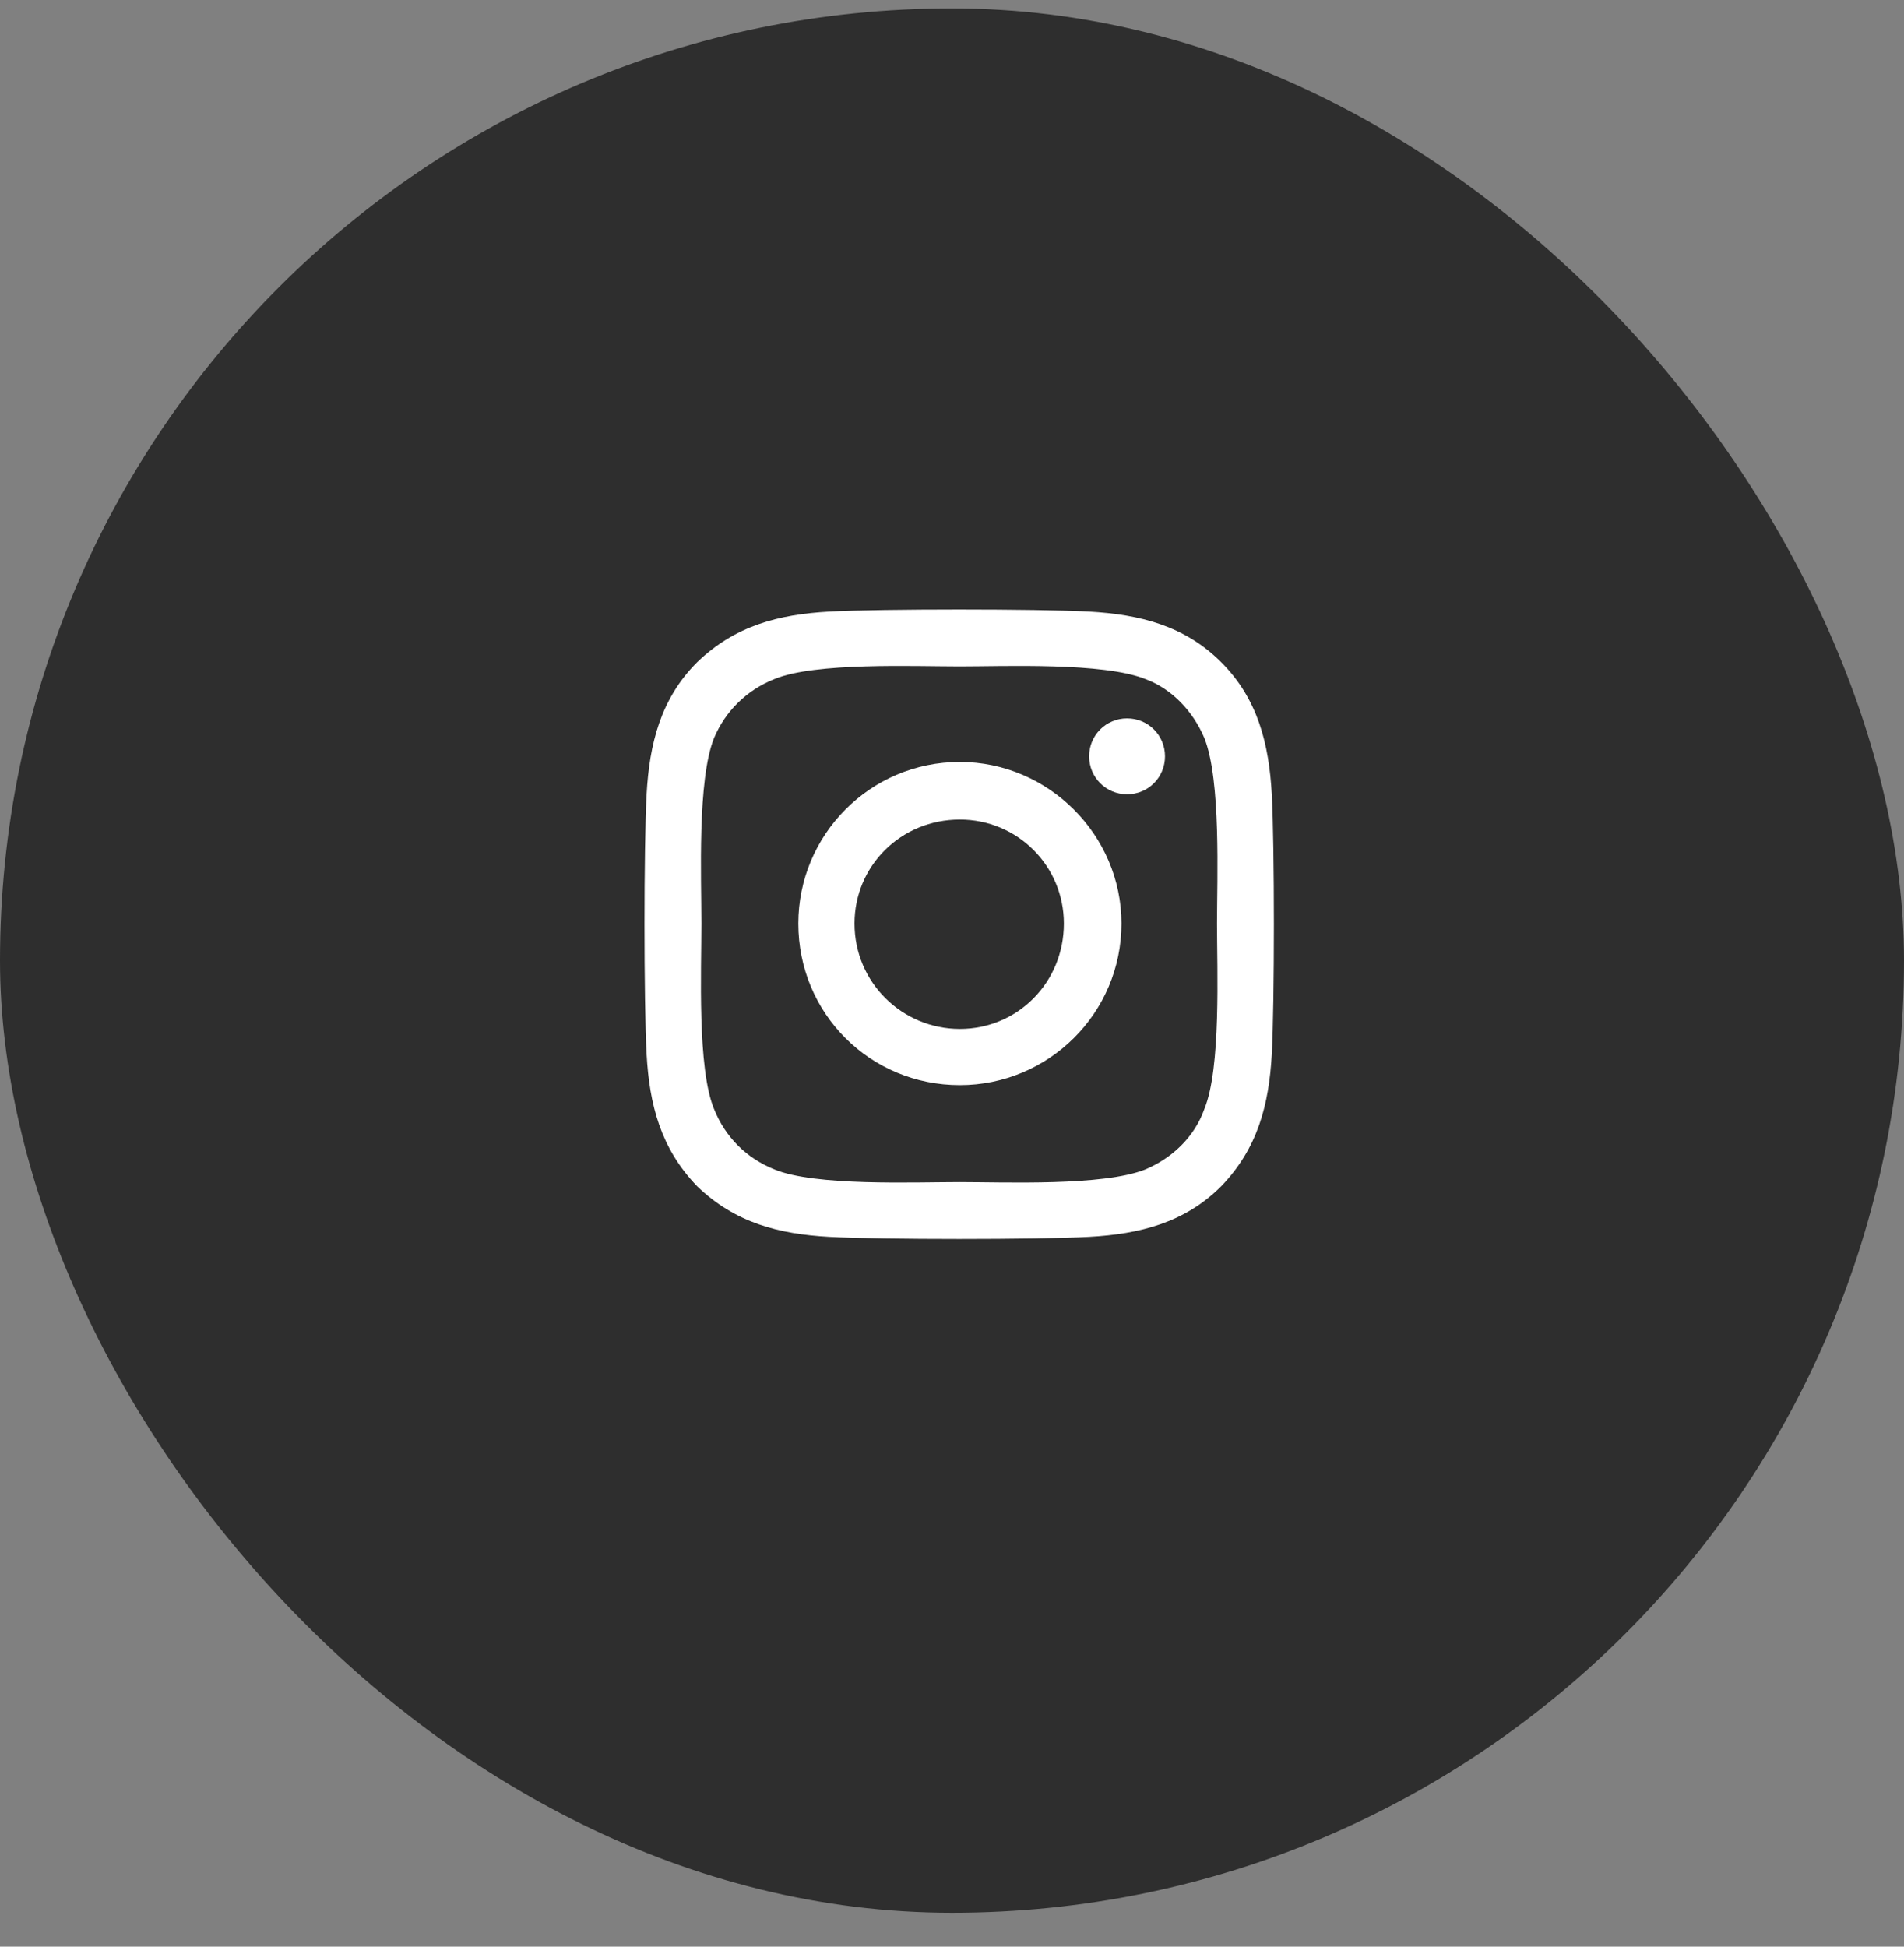 <svg xmlns="http://www.w3.org/2000/svg" width="45" height="46" viewBox="0 0 45 46" fill="none"><rect x="0" y="0" width="45" height="46" fill="#808080" stroke="none"/><rect y="0.199" width="45" height="45" rx="22.5" fill="#2E2E2E"></rect><path d="M22.686 18.005C24.778 18.005 26.505 19.731 26.505 21.823C26.505 23.948 24.778 25.642 22.686 25.642C20.561 25.642 18.868 23.948 18.868 21.823C18.868 19.731 20.561 18.005 22.686 18.005ZM22.686 24.314C24.048 24.314 25.144 23.218 25.144 21.823C25.144 20.462 24.048 19.366 22.686 19.366C21.292 19.366 20.196 20.462 20.196 21.823C20.196 23.218 21.325 24.314 22.686 24.314ZM27.534 17.872C27.534 18.37 27.136 18.769 26.638 18.769C26.14 18.769 25.741 18.37 25.741 17.872C25.741 17.374 26.14 16.976 26.638 16.976C27.136 16.976 27.534 17.374 27.534 17.872ZM30.058 18.769C30.124 19.997 30.124 23.683 30.058 24.911C29.991 26.106 29.726 27.136 28.862 28.032C27.999 28.895 26.936 29.161 25.741 29.227C24.513 29.294 20.827 29.294 19.599 29.227C18.403 29.161 17.374 28.895 16.477 28.032C15.614 27.136 15.349 26.106 15.282 24.911C15.216 23.683 15.216 19.997 15.282 18.769C15.349 17.573 15.614 16.511 16.477 15.648C17.374 14.784 18.403 14.519 19.599 14.452C20.827 14.386 24.513 14.386 25.741 14.452C26.936 14.519 27.999 14.784 28.862 15.648C29.726 16.511 29.991 17.573 30.058 18.769ZM28.464 26.206C28.862 25.243 28.763 22.919 28.763 21.823C28.763 20.761 28.862 18.436 28.464 17.44C28.198 16.81 27.7 16.278 27.069 16.046C26.073 15.648 23.749 15.747 22.686 15.747C21.591 15.747 19.267 15.648 18.304 16.046C17.64 16.311 17.142 16.81 16.876 17.44C16.477 18.436 16.577 20.761 16.577 21.823C16.577 22.919 16.477 25.243 16.876 26.206C17.142 26.87 17.64 27.368 18.304 27.634C19.267 28.032 21.591 27.933 22.686 27.933C23.749 27.933 26.073 28.032 27.069 27.634C27.7 27.368 28.231 26.87 28.464 26.206Z" fill="white"></path></svg>